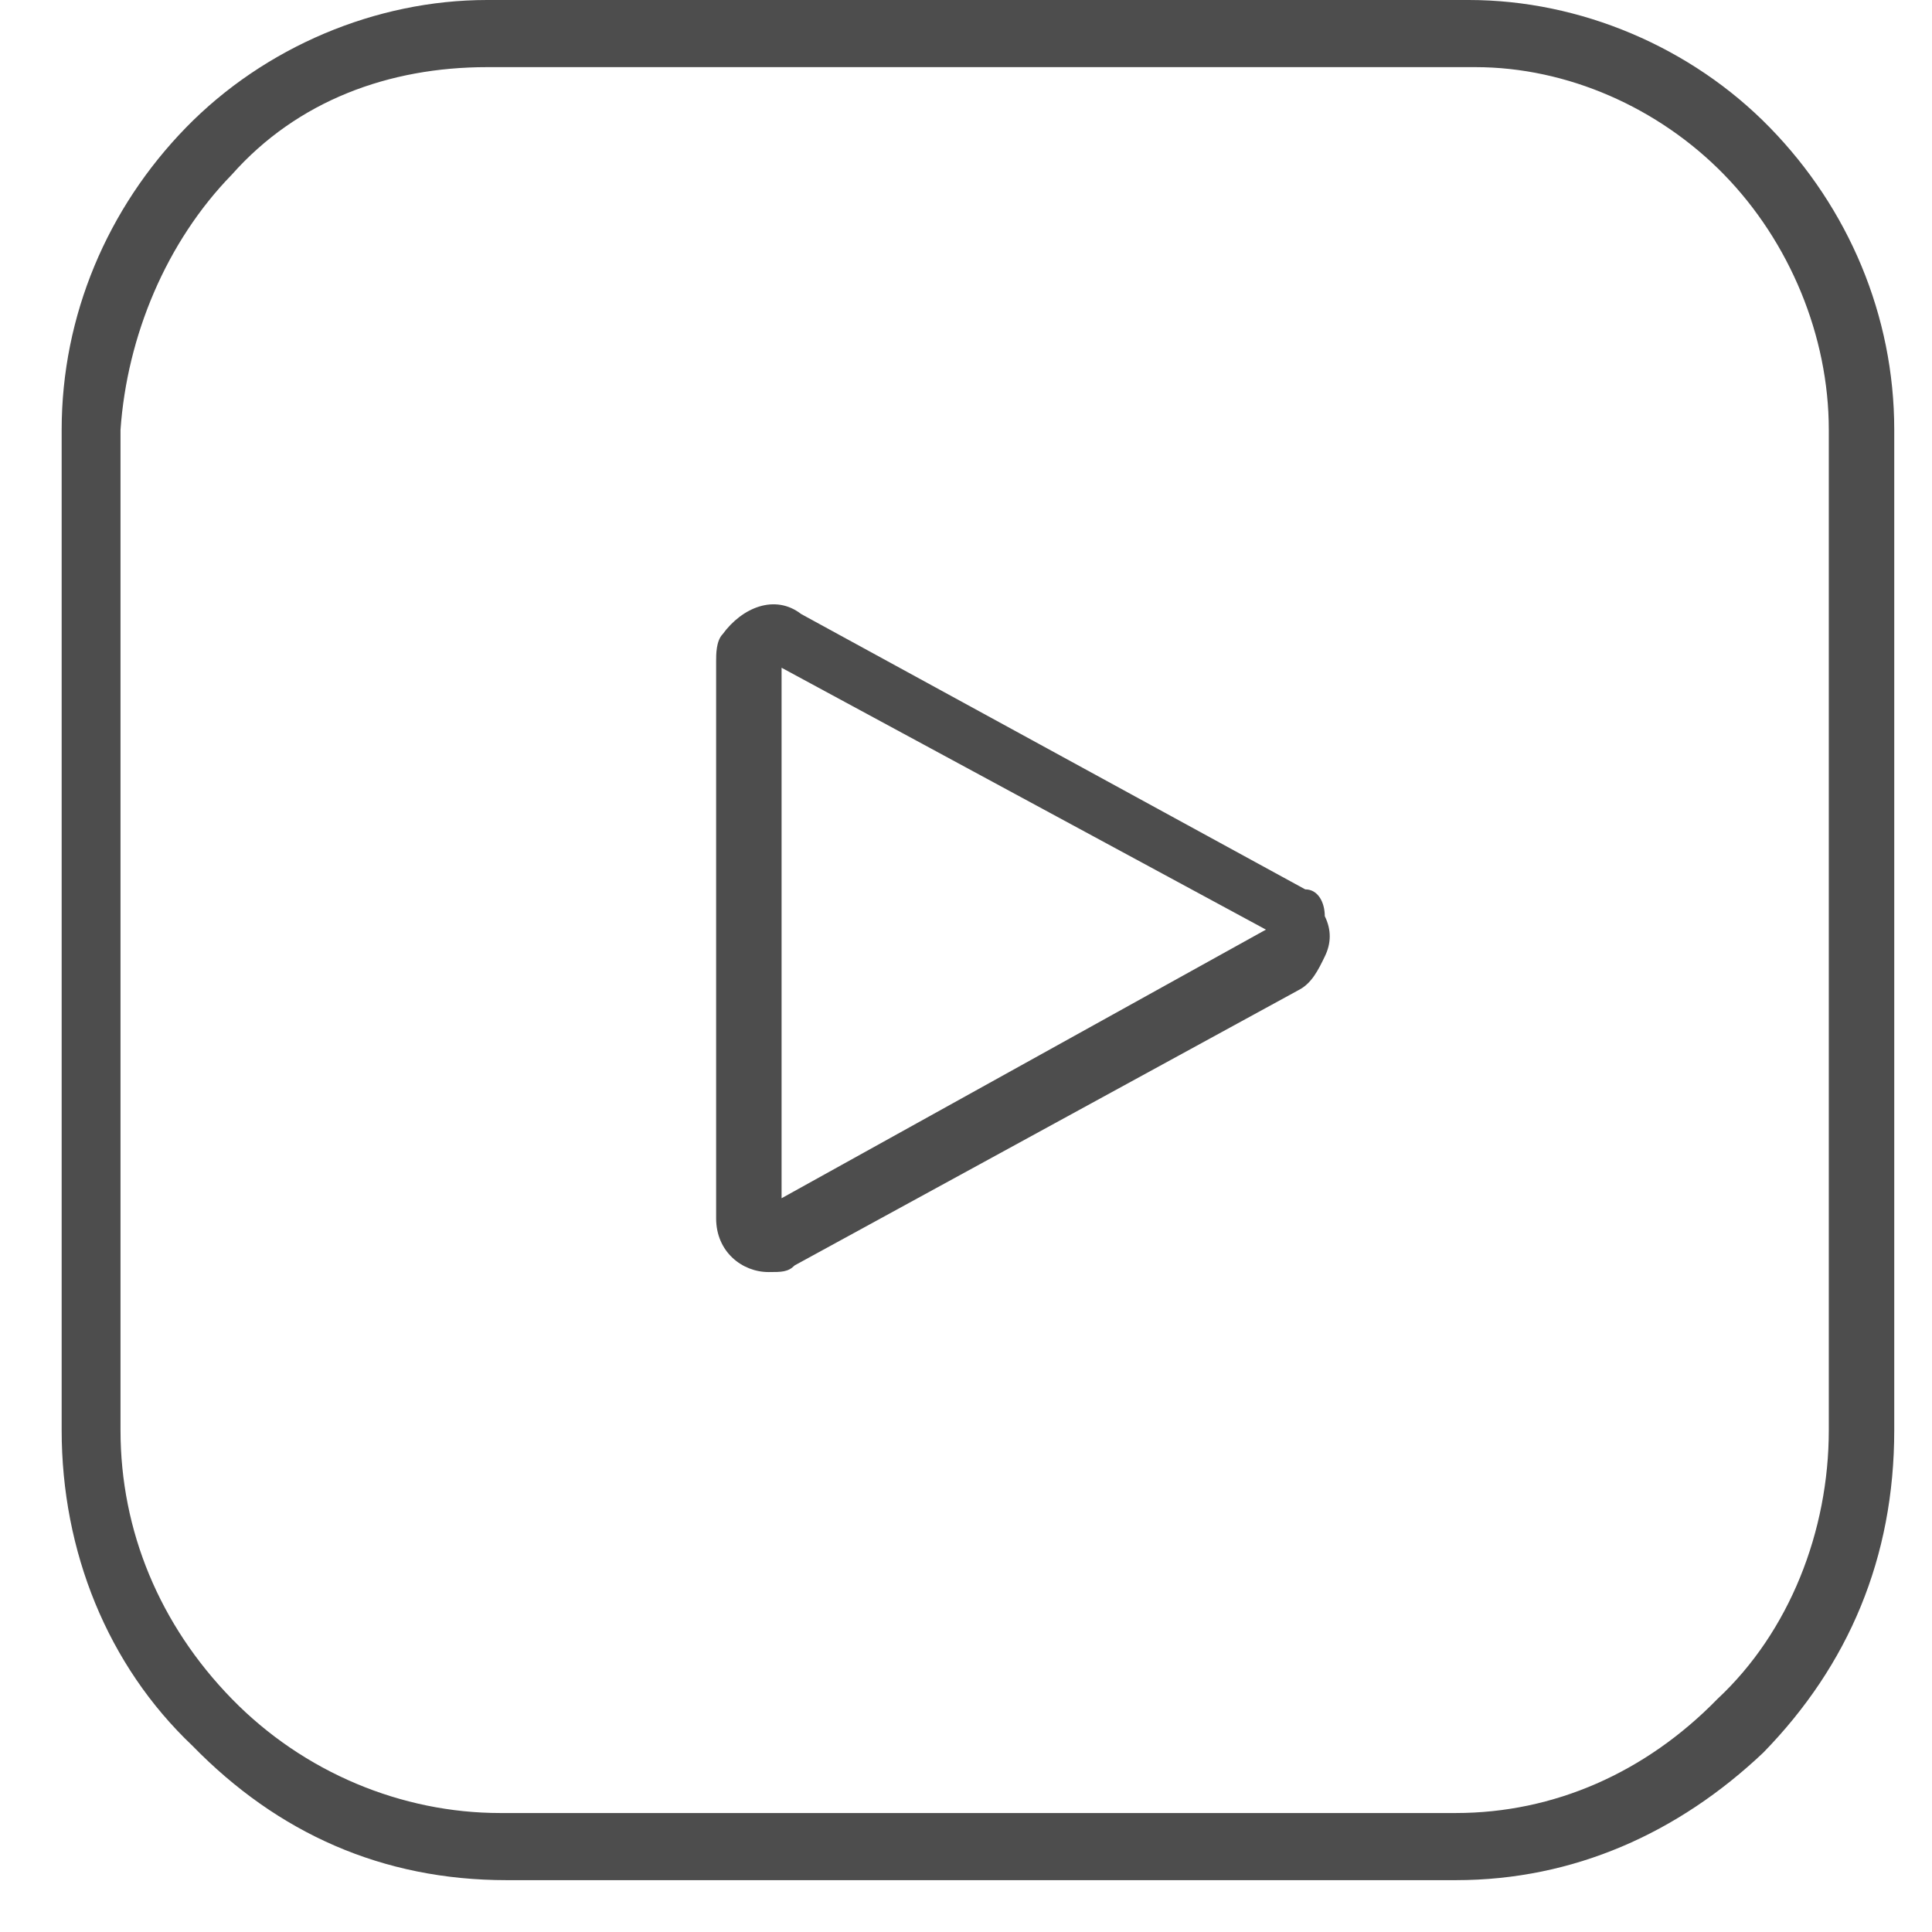 <?xml version="1.0" encoding="UTF-8"?> <svg xmlns="http://www.w3.org/2000/svg" width="24" height="24" viewBox="0 0 24 24" fill="none"> <path fill-rule="evenodd" clip-rule="evenodd" d="M18.246 0C19.629 0 21.011 0.584 21.986 1.585C22.962 2.586 23.531 3.92 23.531 5.339V17.767C23.531 19.352 22.962 20.687 21.905 21.771C20.848 22.772 19.547 23.356 18.084 23.356H6.294C4.75 23.356 3.449 22.772 2.392 21.688C1.335 20.687 0.766 19.269 0.766 17.767V5.339C0.766 3.92 1.335 2.586 2.31 1.585C3.286 0.584 4.668 0 6.051 0H18.246ZM21.336 21.104C22.23 20.27 22.718 19.018 22.718 17.767V5.339C22.718 4.171 22.23 3.003 21.417 2.169C20.604 1.335 19.466 0.834 18.328 0.834H6.051C4.831 0.834 3.693 1.251 2.88 2.169C2.067 3.003 1.579 4.171 1.497 5.339V17.767C1.497 19.018 1.985 20.186 2.88 21.104C3.774 22.021 4.994 22.522 6.213 22.522H18.084C19.303 22.522 20.442 22.021 21.336 21.104ZM9.953 7.628L16.214 11.048C16.376 11.048 16.457 11.214 16.457 11.381C16.539 11.548 16.539 11.715 16.457 11.882C16.376 12.049 16.295 12.216 16.132 12.299L9.872 15.719C9.79 15.802 9.709 15.802 9.547 15.802C9.221 15.802 8.896 15.552 8.896 15.135V8.212C8.896 8.128 8.896 7.961 8.977 7.878C9.221 7.544 9.628 7.377 9.953 7.628ZM15.726 11.548L9.709 8.295V14.885L15.726 11.548Z" fill="#4D4D4D"></path> </svg> 